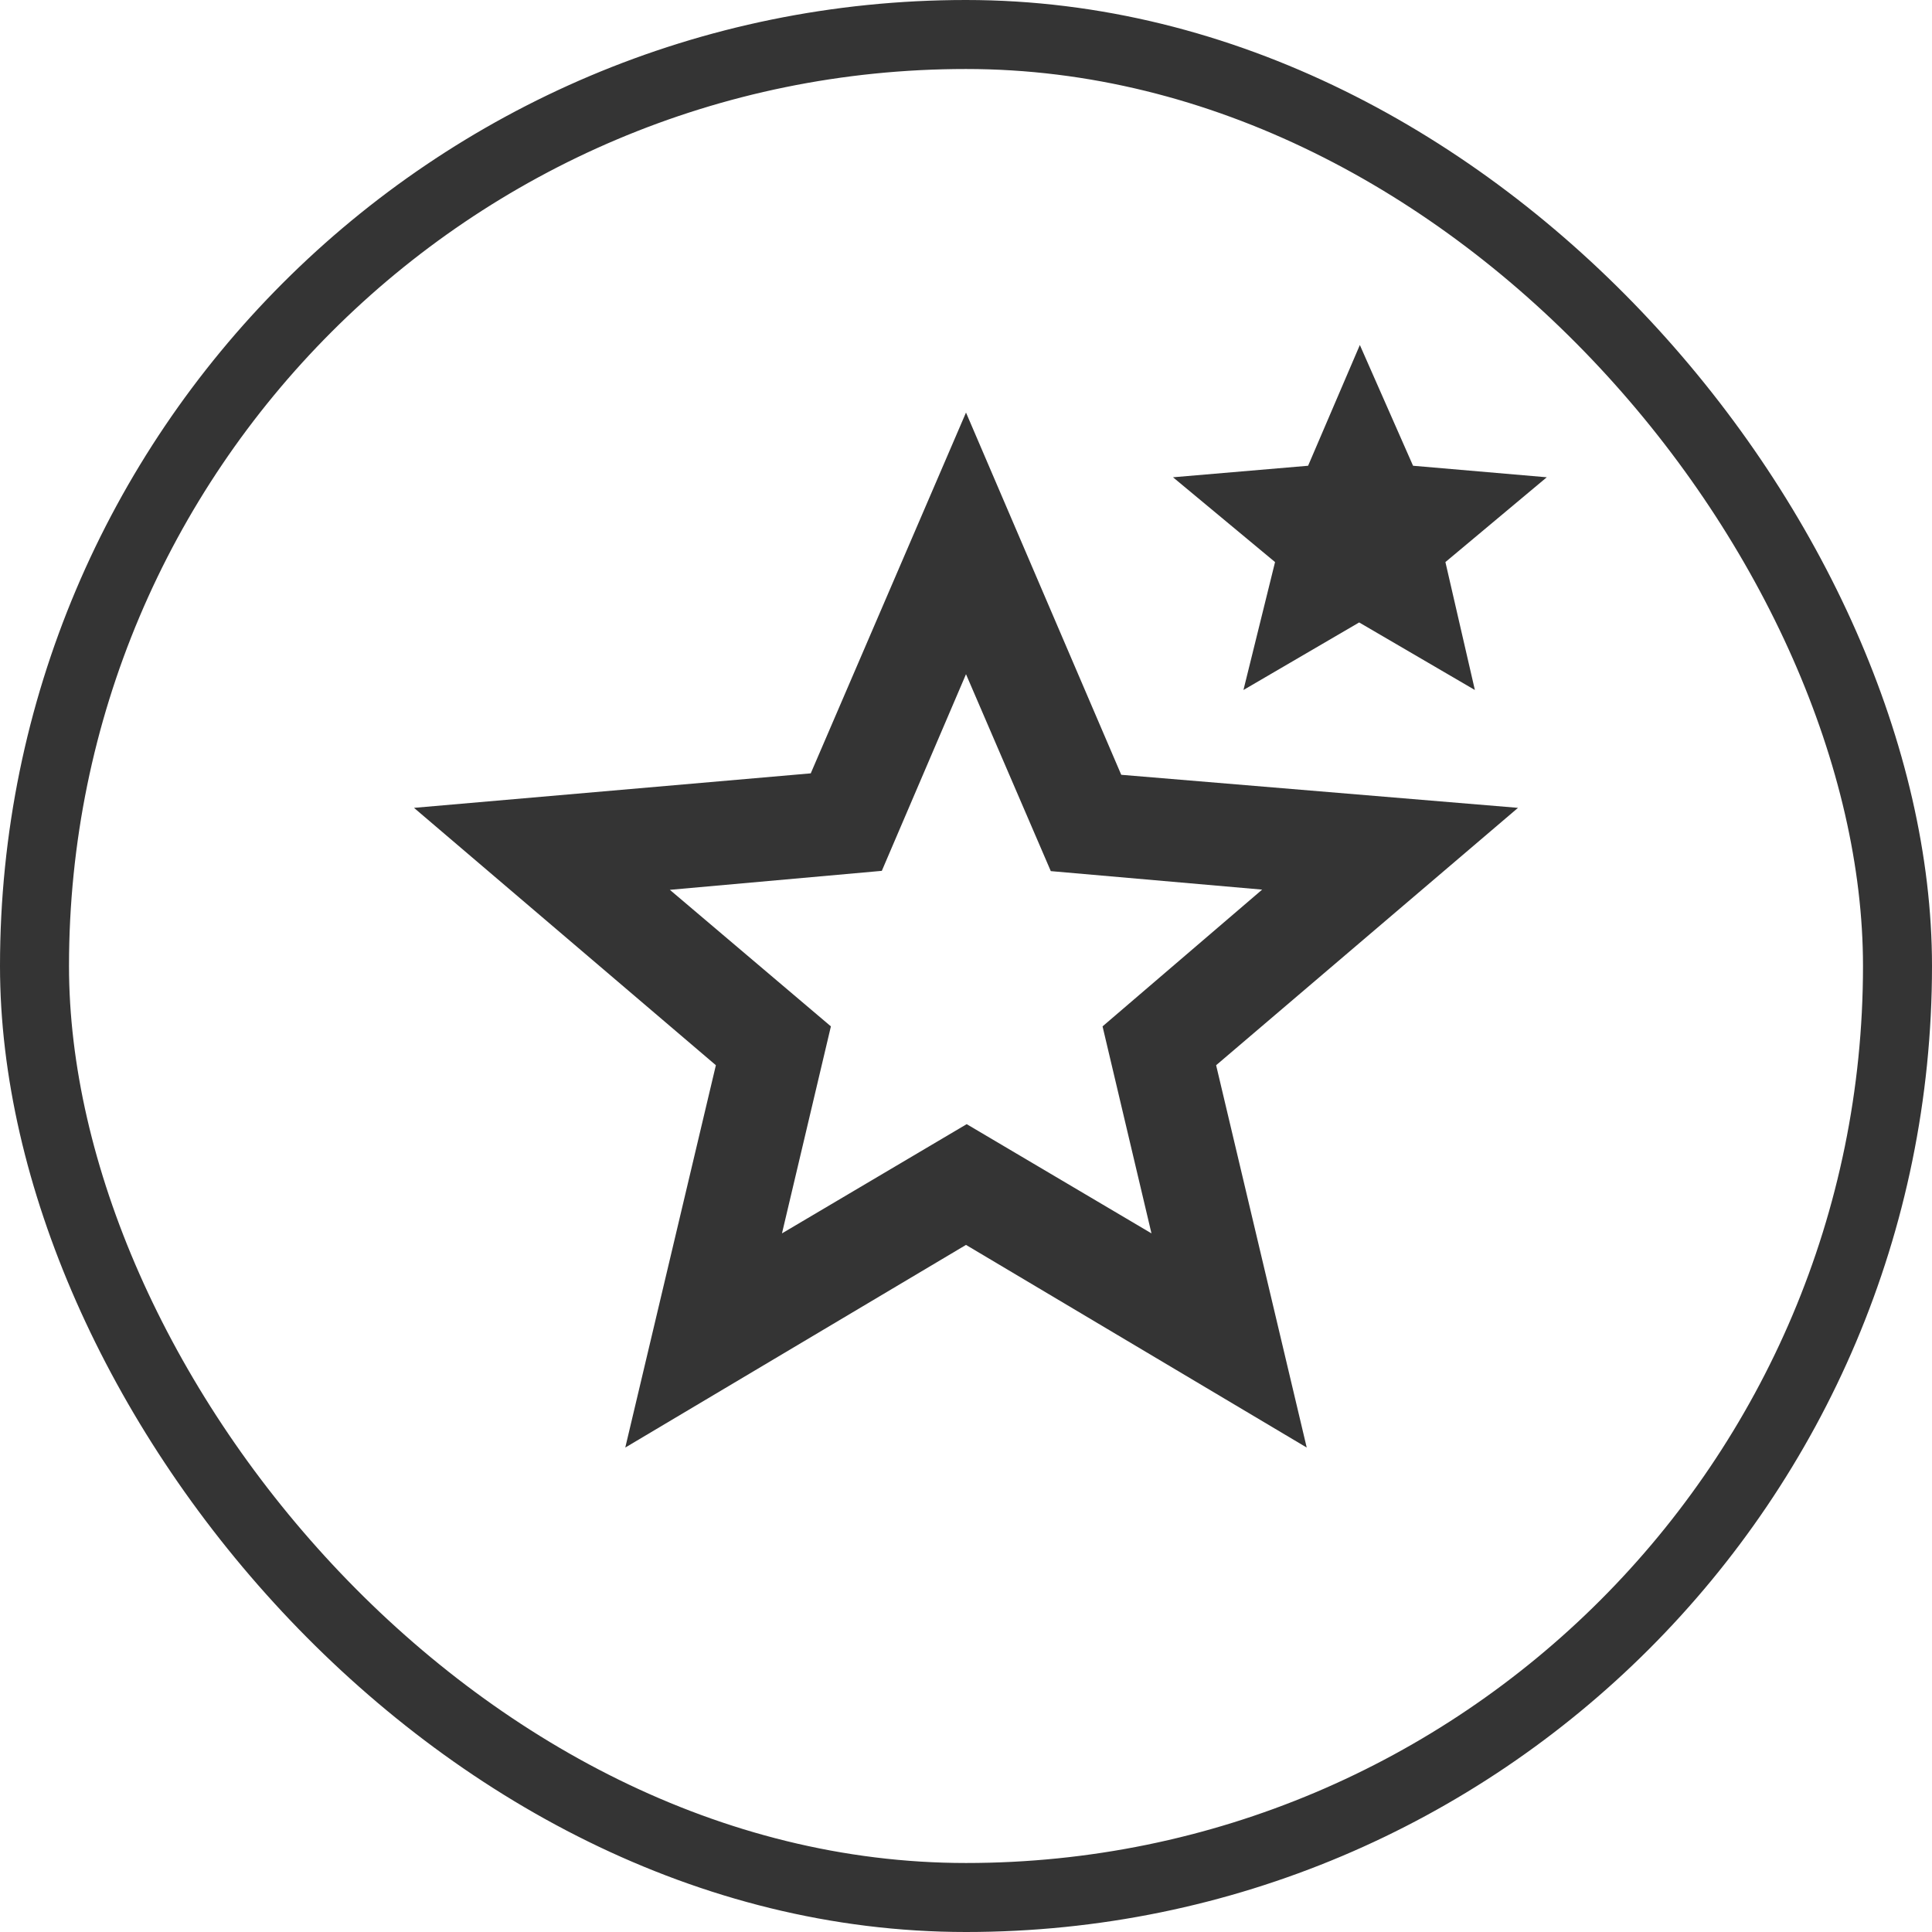 <svg width="28" height="28" viewBox="0 0 28 28" fill="none" xmlns="http://www.w3.org/2000/svg">
<rect x="0.5" y="0.5" width="27" height="27" rx="13.5" stroke="#343434"/>
<mask id="mask0_2019_319" style="mask-type:alpha" maskUnits="userSpaceOnUse" x="4" y="4" width="20" height="20">
<rect x="4" y="4" width="20" height="20" fill="#D9D9D9"/>
</mask>
<g mask="url(#mask0_2019_319)">
<path d="M11.333 17.875L14.01 16.292L16.688 17.875L15.979 14.875L18.292 12.893L15.229 12.625L14 9.771L12.78 12.621L9.708 12.896L12.042 14.875L11.333 17.875ZM9.062 20.979L10.375 15.438L6 11.708L11.75 11.208L14 5.979L16.25 11.229L22 11.708L17.625 15.438L18.938 20.979L14 18.042L9.062 20.979ZM18.021 10L18.479 8.146L17 6.917L18.958 6.75L19.708 5L20.479 6.75L22.417 6.917L20.948 8.146L21.375 10L19.698 9.021L18.021 10Z" fill="#343434"/>
</g>
</svg>
